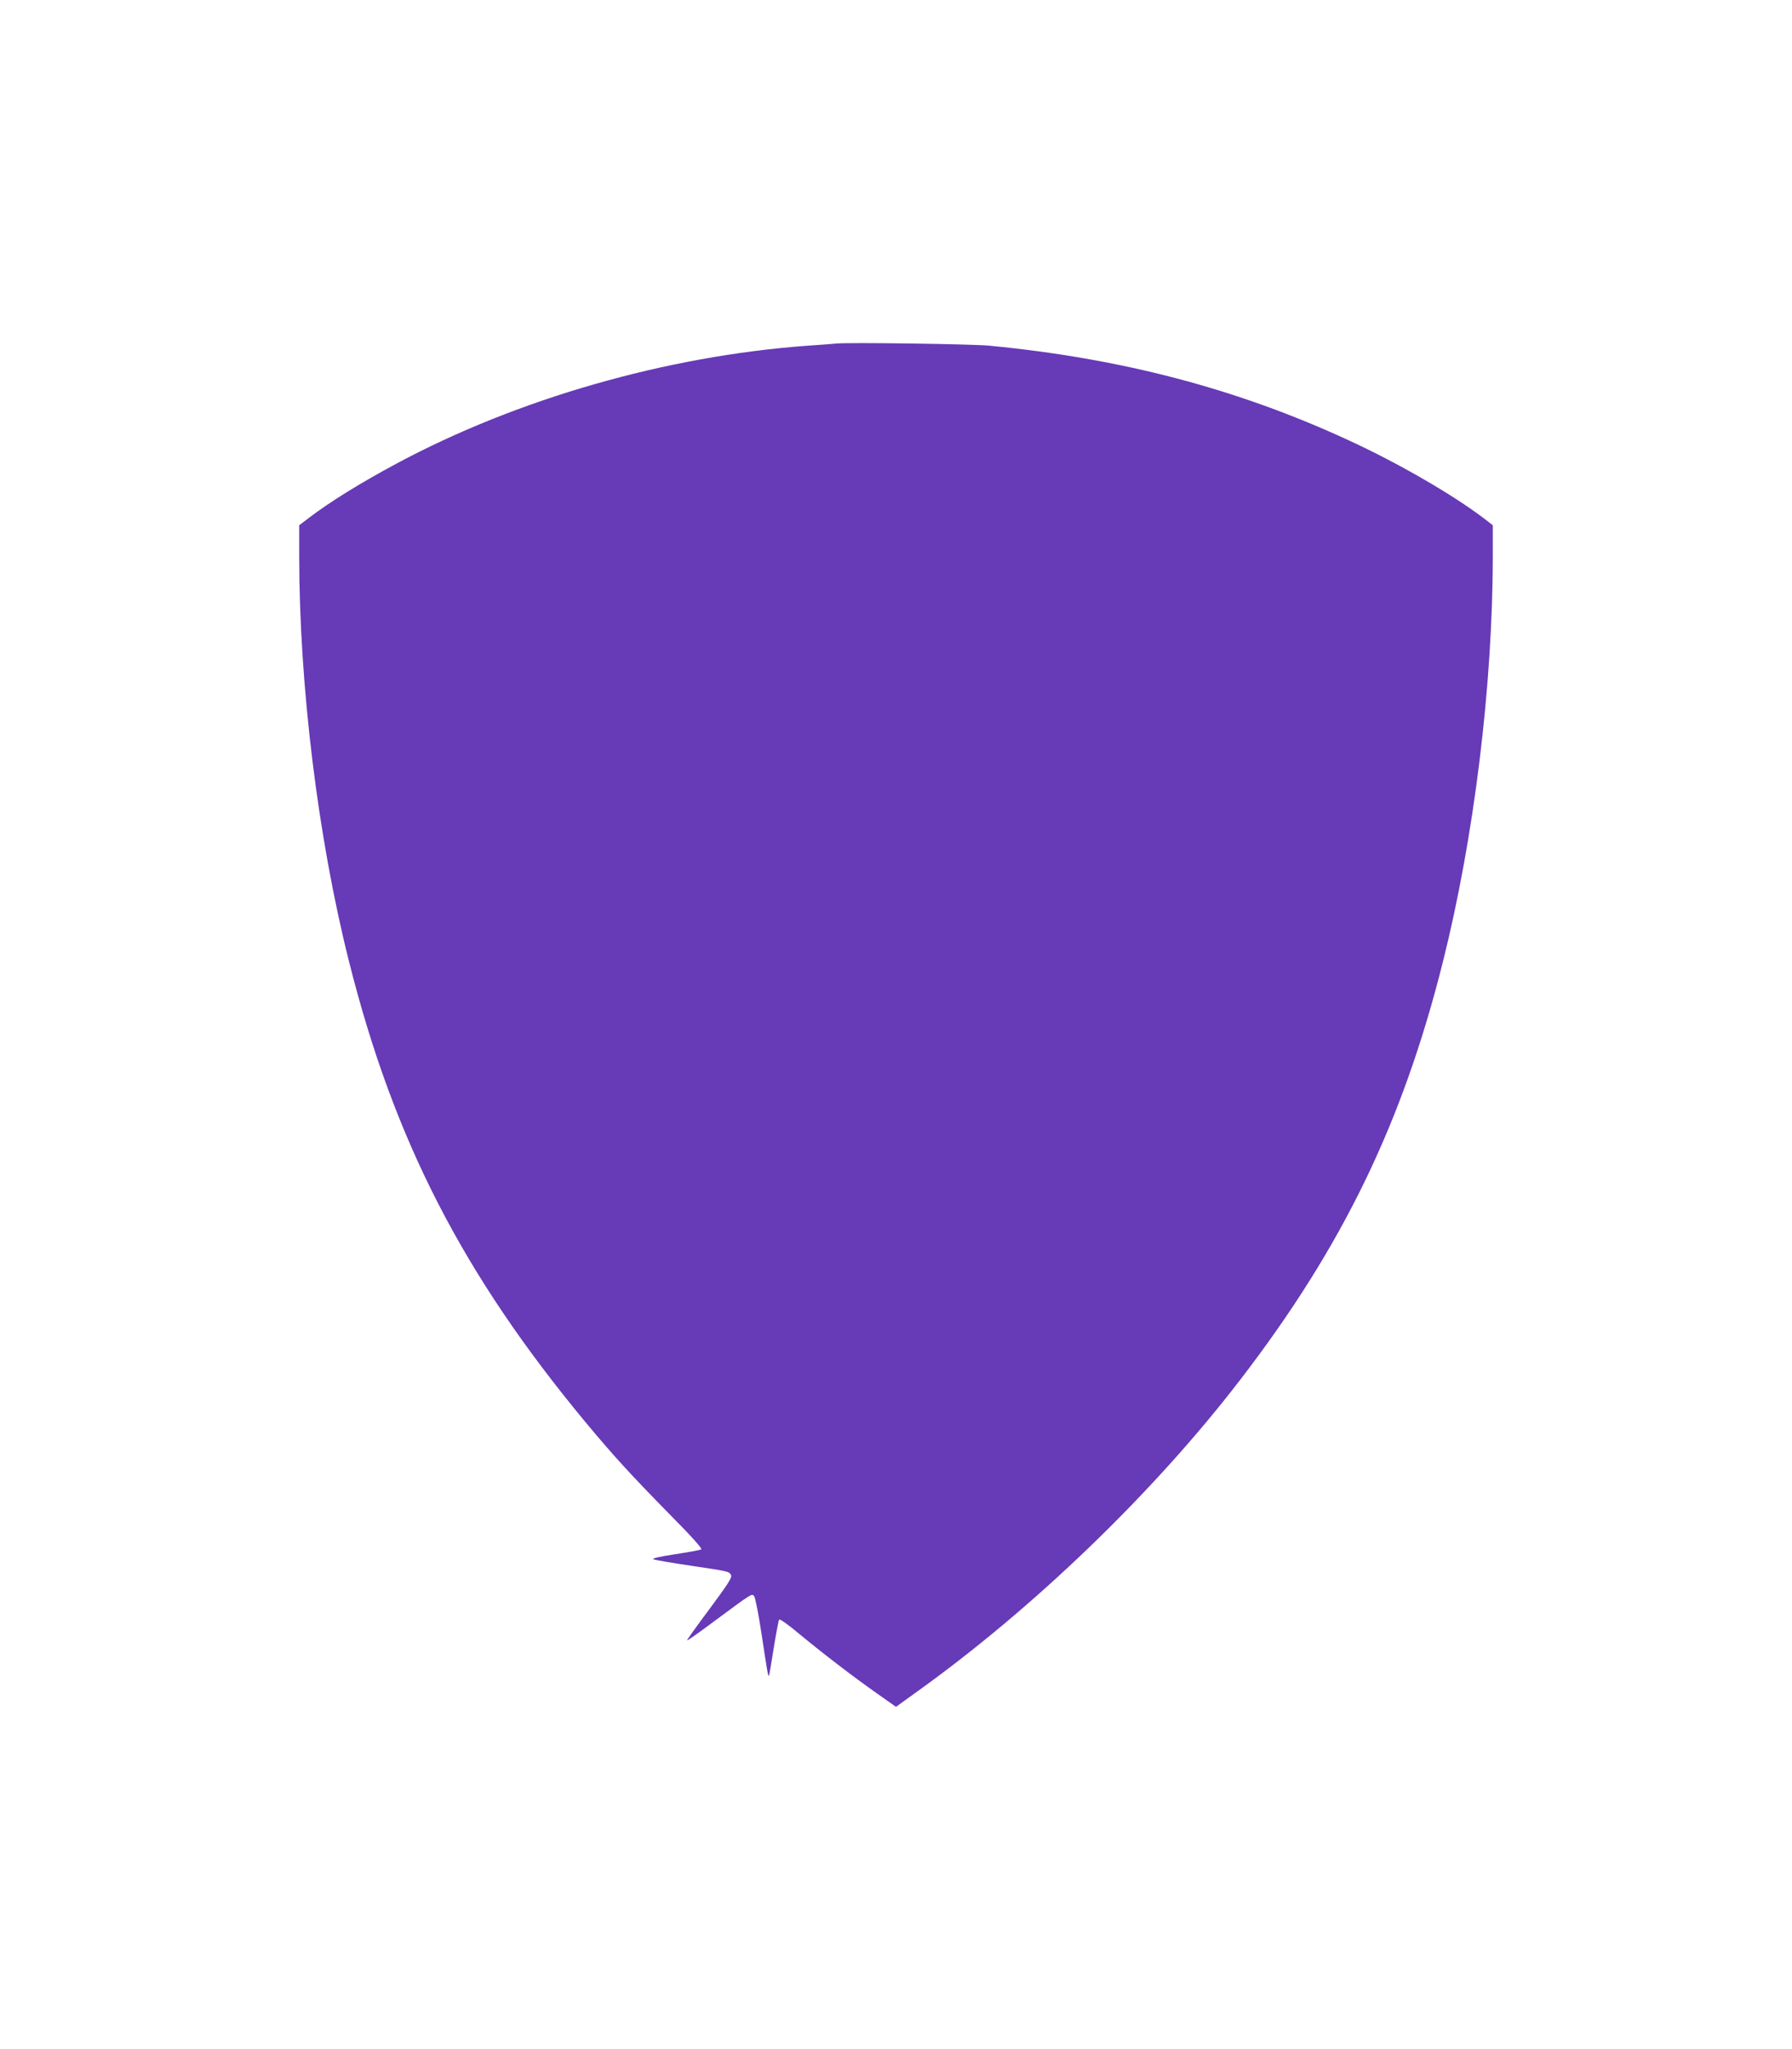 <?xml version="1.0" standalone="no"?>
<!DOCTYPE svg PUBLIC "-//W3C//DTD SVG 20010904//EN"
 "http://www.w3.org/TR/2001/REC-SVG-20010904/DTD/svg10.dtd">
<svg version="1.0" xmlns="http://www.w3.org/2000/svg"
 width="1120pt" height="1280pt" viewBox="0 0 1120 1280"
 preserveAspectRatio="xMidYMid meet">
<g transform="translate(0,1280) scale(0.1,-0.1)"
fill="#673ab7" stroke="none">
<path d="M5225 10654 c-22 -2 -105 -9 -185 -14 -877 -65 -1806 -331 -2560
-735 -226 -121 -420 -241 -552 -342 l-58 -44 0 -187 c0 -813 117 -1766 311
-2537 281 -1118 712 -1956 1481 -2882 174 -209 288 -333 522 -571 139 -140
206 -216 199 -220 -7 -5 -81 -18 -165 -31 -104 -16 -147 -26 -133 -32 11 -4
115 -22 230 -39 243 -36 242 -36 254 -59 8 -14 -19 -56 -134 -211 -80 -107
-143 -195 -141 -197 2 -3 82 54 177 125 234 173 229 170 243 150 7 -9 27 -113
45 -230 37 -243 41 -271 47 -266 2 2 15 80 30 174 15 93 30 173 34 177 5 5 61
-35 126 -90 149 -123 334 -265 486 -372 l118 -83 122 88 c735 525 1489 1251
2031 1957 639 831 1014 1605 1266 2612 194 774 311 1724 311 2537 l0 187 -57
44 c-192 146 -532 343 -838 484 -700 324 -1423 514 -2255 594 -111 10 -873 21
-955 13z"/>
</g>
</svg>
